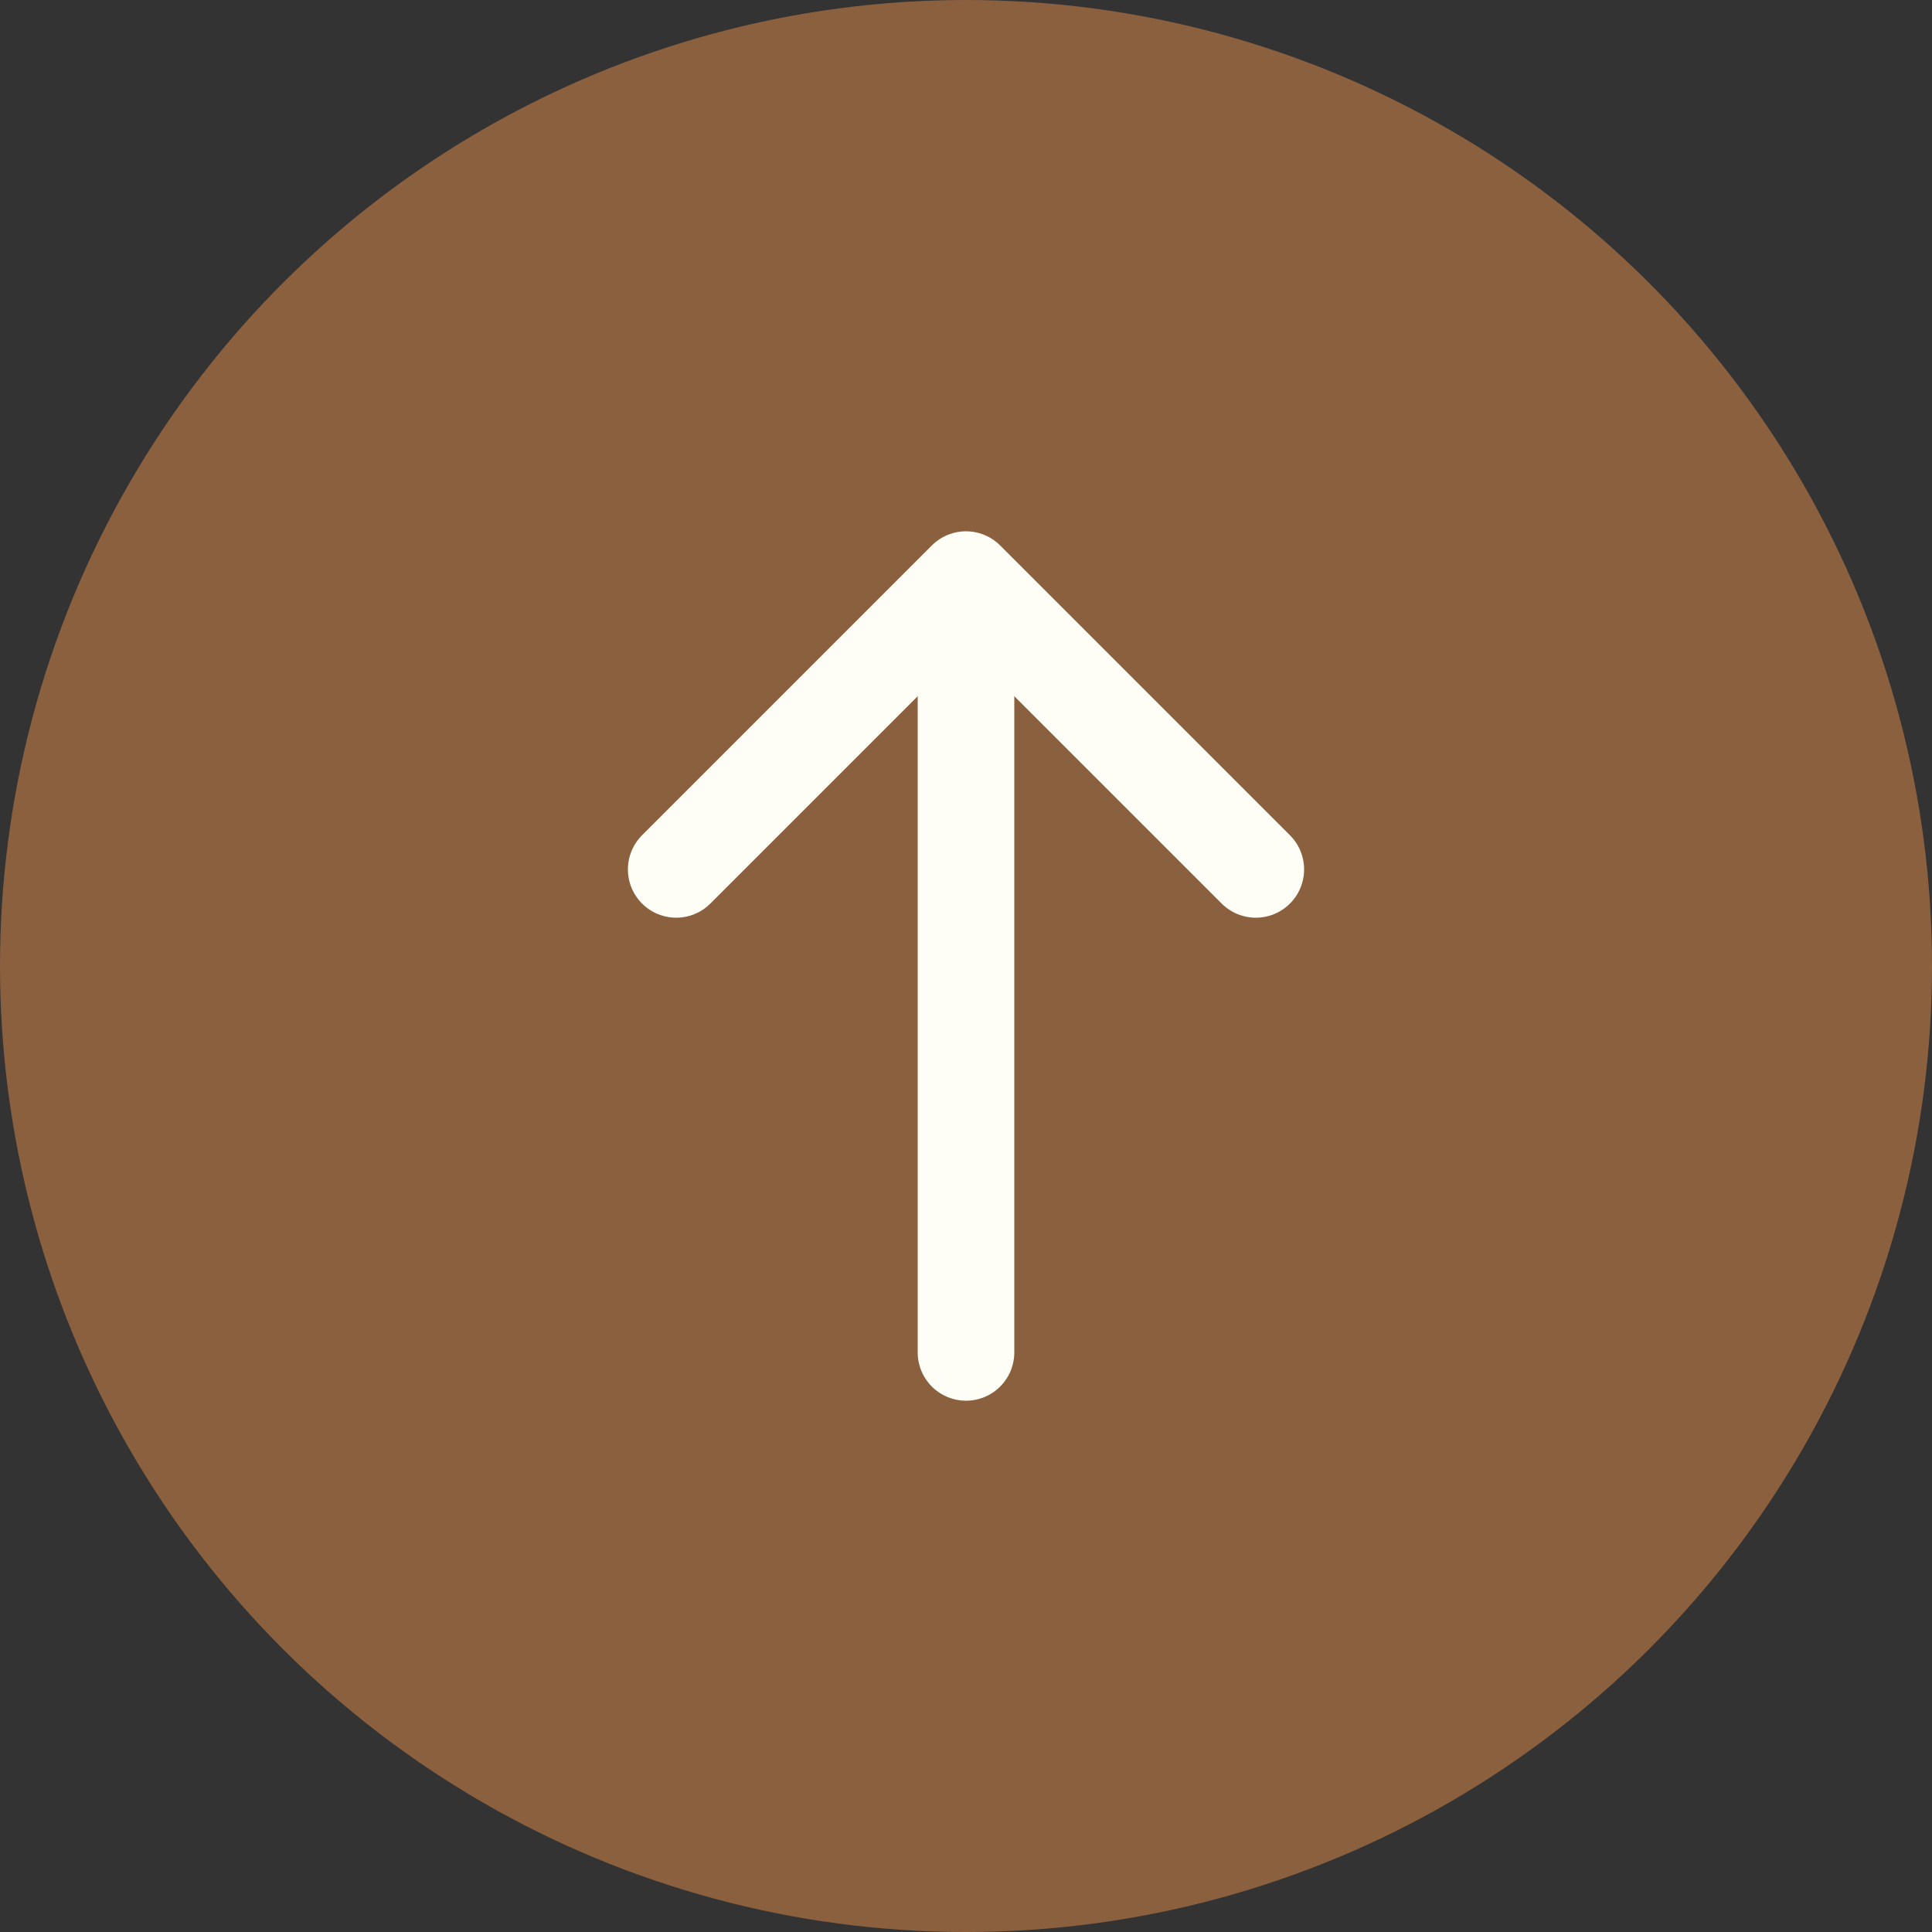 <svg id="pc_totop" xmlns="http://www.w3.org/2000/svg" width="40" height="40" viewBox="0 0 40 40">
  <rect x="0" y="0" width="40" height="40" fill="#333333" stroke="none"/>
  <g id="グループ_857" data-name="グループ 857" transform="translate(0 40) rotate(-90)">
    <circle id="楕円形_18" data-name="楕円形 18" cx="20" cy="20" r="20" fill="#8b603f" style="mix-blend-mode: multiply;isolation: isolate"/>
    <g id="グループ_656" data-name="グループ 656" transform="translate(12 14)">
      <path id="パス_157" data-name="パス 157" d="M0,0H15" transform="translate(0 6)" fill="none" stroke="#fffef6" stroke-linecap="round" stroke-width="2"/>
      <path id="パス_158" data-name="パス 158" d="M0,12,6,6,0,0" transform="translate(10)" fill="none" stroke="#fffef6" stroke-linecap="round" stroke-linejoin="round" stroke-width="2"/>
    </g>
  </g>
</svg>
